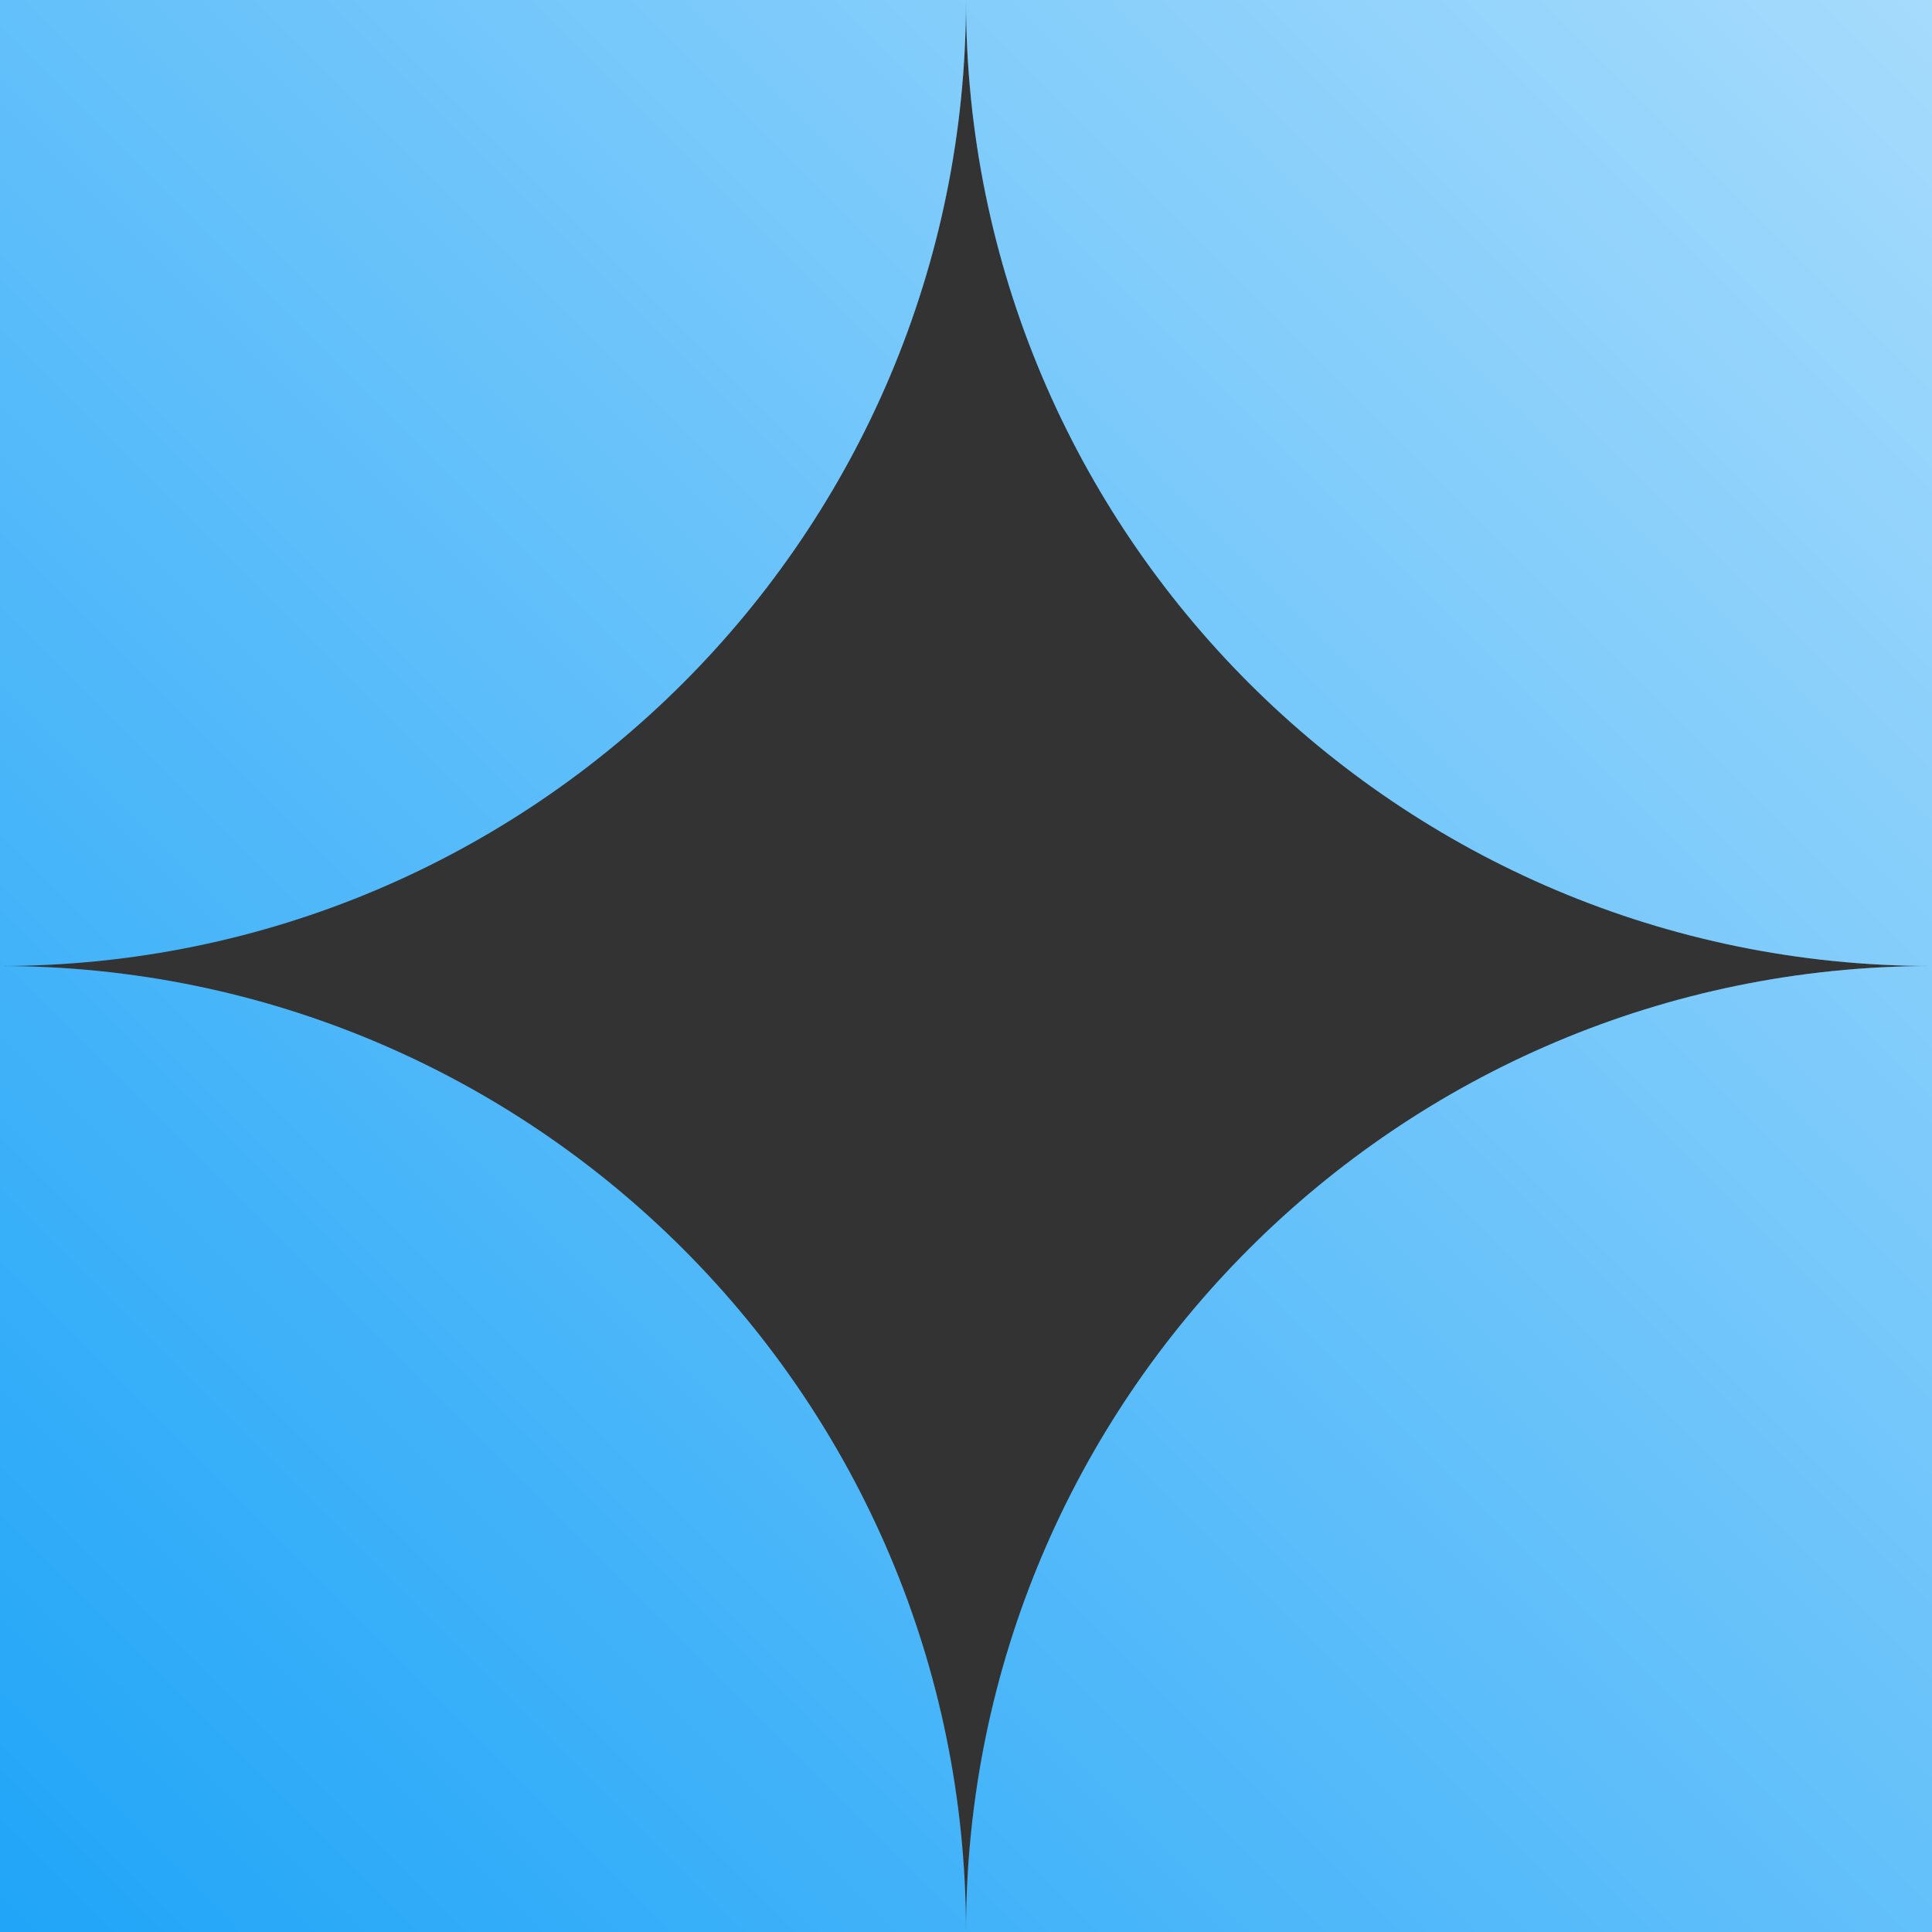 <svg width="74" height="74" viewBox="0 0 74 74" fill="none" xmlns="http://www.w3.org/2000/svg">
<rect x="0" y="0" width="74" height="74" fill="#333333" stroke="none"/>
<path fill-rule="evenodd" clip-rule="evenodd" d="M0 37L2.82287e-06 0H37H74V37C53.569 37 37.005 20.439 37 0.009C36.995 20.439 20.431 37 0 37ZM37 74C37 53.565 53.566 37 74 37V74H37ZM37 74C37 53.565 20.434 37 0 37V74H37Z" fill="#20A5F8"/>
<path fill-rule="evenodd" clip-rule="evenodd" d="M0 37L2.82287e-06 0H37H74V37C53.569 37 37.005 20.439 37 0.009C36.995 20.439 20.431 37 0 37ZM37 74C37 53.565 53.566 37 74 37V74H37ZM37 74C37 53.565 20.434 37 0 37V74H37Z" fill="url(#paint0_linear_947_3315)"/>
<defs>
<linearGradient id="paint0_linear_947_3315" x1="74" y1="-4.41074e-06" x2="4.41074e-06" y2="74" gradientUnits="userSpaceOnUse">
<stop stop-color="white" stop-opacity="0.6"/>
<stop offset="1" stop-color="white" stop-opacity="0"/>
</linearGradient>
</defs>
</svg>
